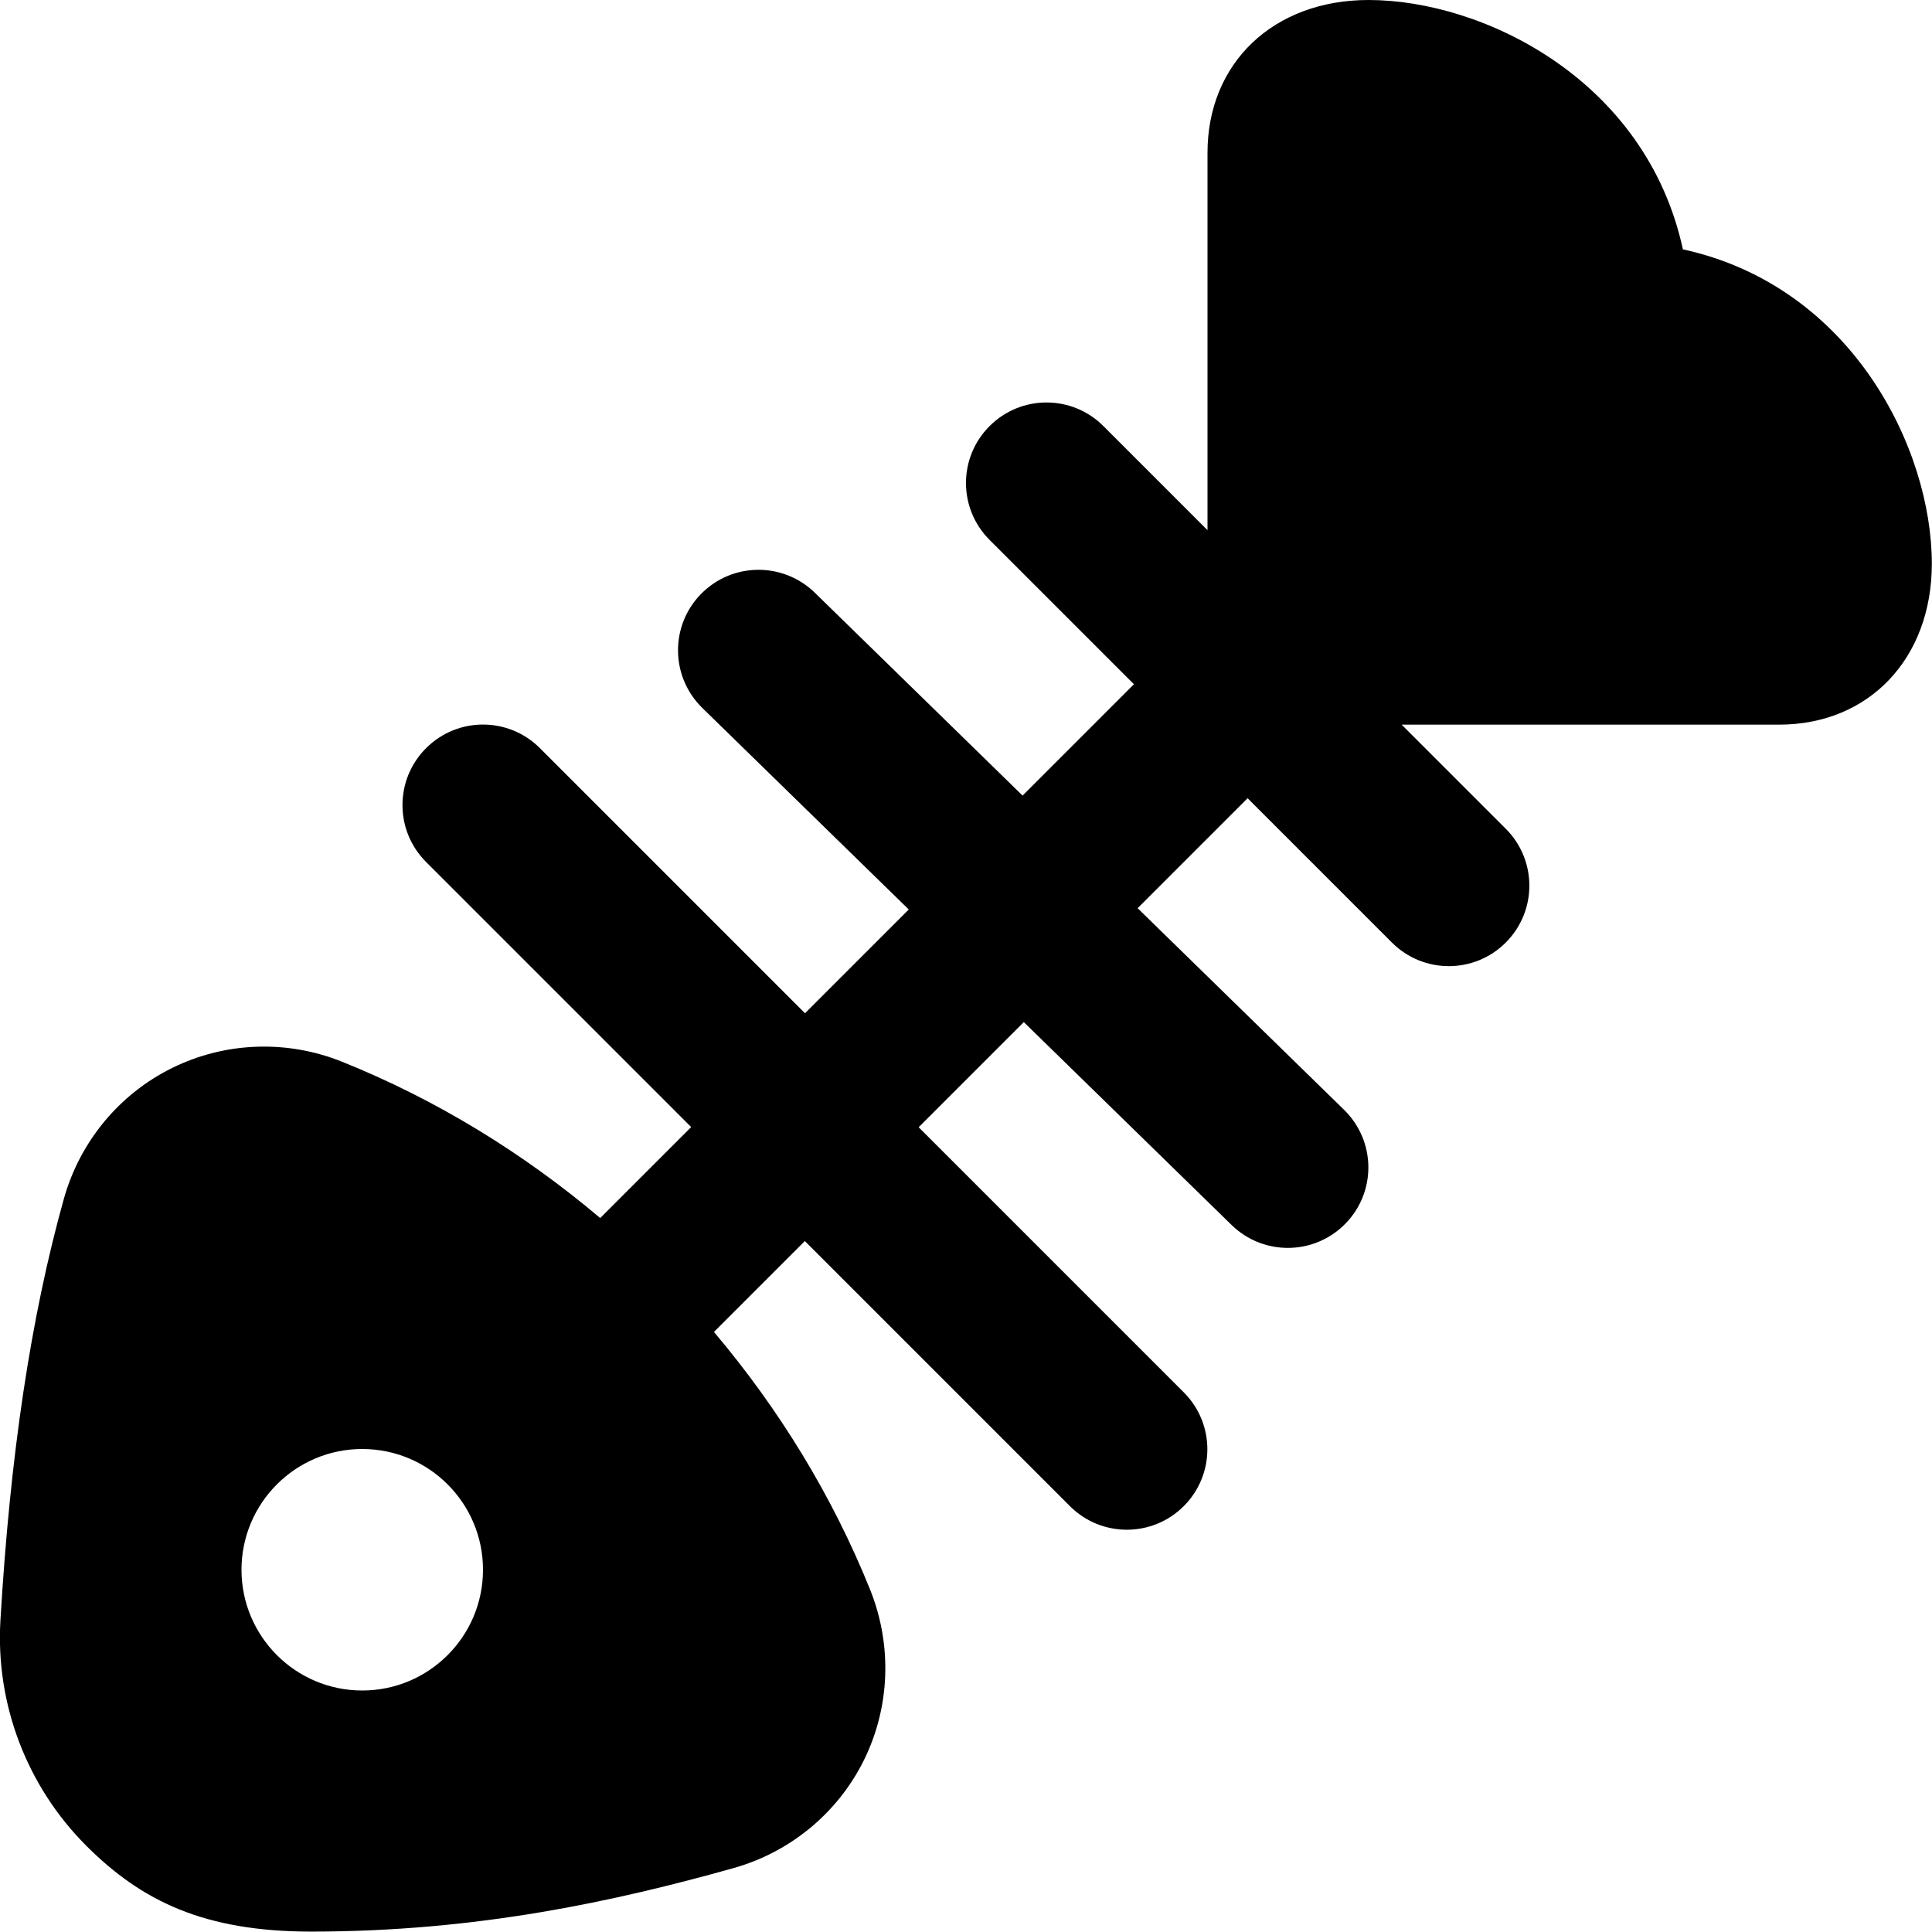 <?xml version="1.0" encoding="UTF-8"?>
<svg xmlns="http://www.w3.org/2000/svg" id="Layer_1" data-name="Layer 1" viewBox="0 0 24 24">
  <path d="m20.905,3.095c-.458-2.105-2.482-3.095-3.905-3.095-1.178,0-2,.78-2,1.898v4.688l-1.293-1.293c-.391-.391-1.023-.391-1.414,0s-.391,1.023,0,1.414l1.793,1.793-1.383,1.383-2.582-2.521c-.395-.384-1.028-.378-1.414.018-.386.395-.378,1.027.017,1.414l2.565,2.504-1.289,1.289-3.293-3.293c-.391-.391-1.023-.391-1.414,0s-.391,1.023,0,1.414l3.293,3.293-1.13,1.13c-.954-.806-2.031-1.469-3.205-1.941-.685-.276-1.454-.248-2.111.076-.657.323-1.148.916-1.347,1.627-.41,1.467-.667,3.181-.788,5.24-.06,1.038.328,2.056,1.066,2.795.688.688,1.466,1.067,2.795,1.067,2.068,0,3.779-.378,5.24-.787.71-.198,1.303-.688,1.627-1.345.324-.657.352-1.426.077-2.113-.472-1.173-1.135-2.25-1.941-3.204l1.129-1.129,3.293,3.293c.195.195.451.293.707.293s.512-.098.707-.293c.391-.391.391-1.023,0-1.414l-3.293-3.293,1.306-1.306,2.582,2.521c.194.189.446.284.698.284.26,0,.52-.101.716-.302.386-.395.378-1.027-.018-1.414l-2.564-2.504,1.366-1.366,1.793,1.793c.195.195.451.293.707.293s.512-.098.707-.293c.391-.391.391-1.023,0-1.414l-1.293-1.293h4.688c1.118,0,1.898-.822,1.898-2,0-1.423-.989-3.447-3.095-3.905ZM4.5,21c-.828,0-1.5-.672-1.5-1.5s.672-1.5,1.5-1.5,1.5.672,1.5,1.5-.672,1.5-1.5,1.5Z"/>
</svg>
